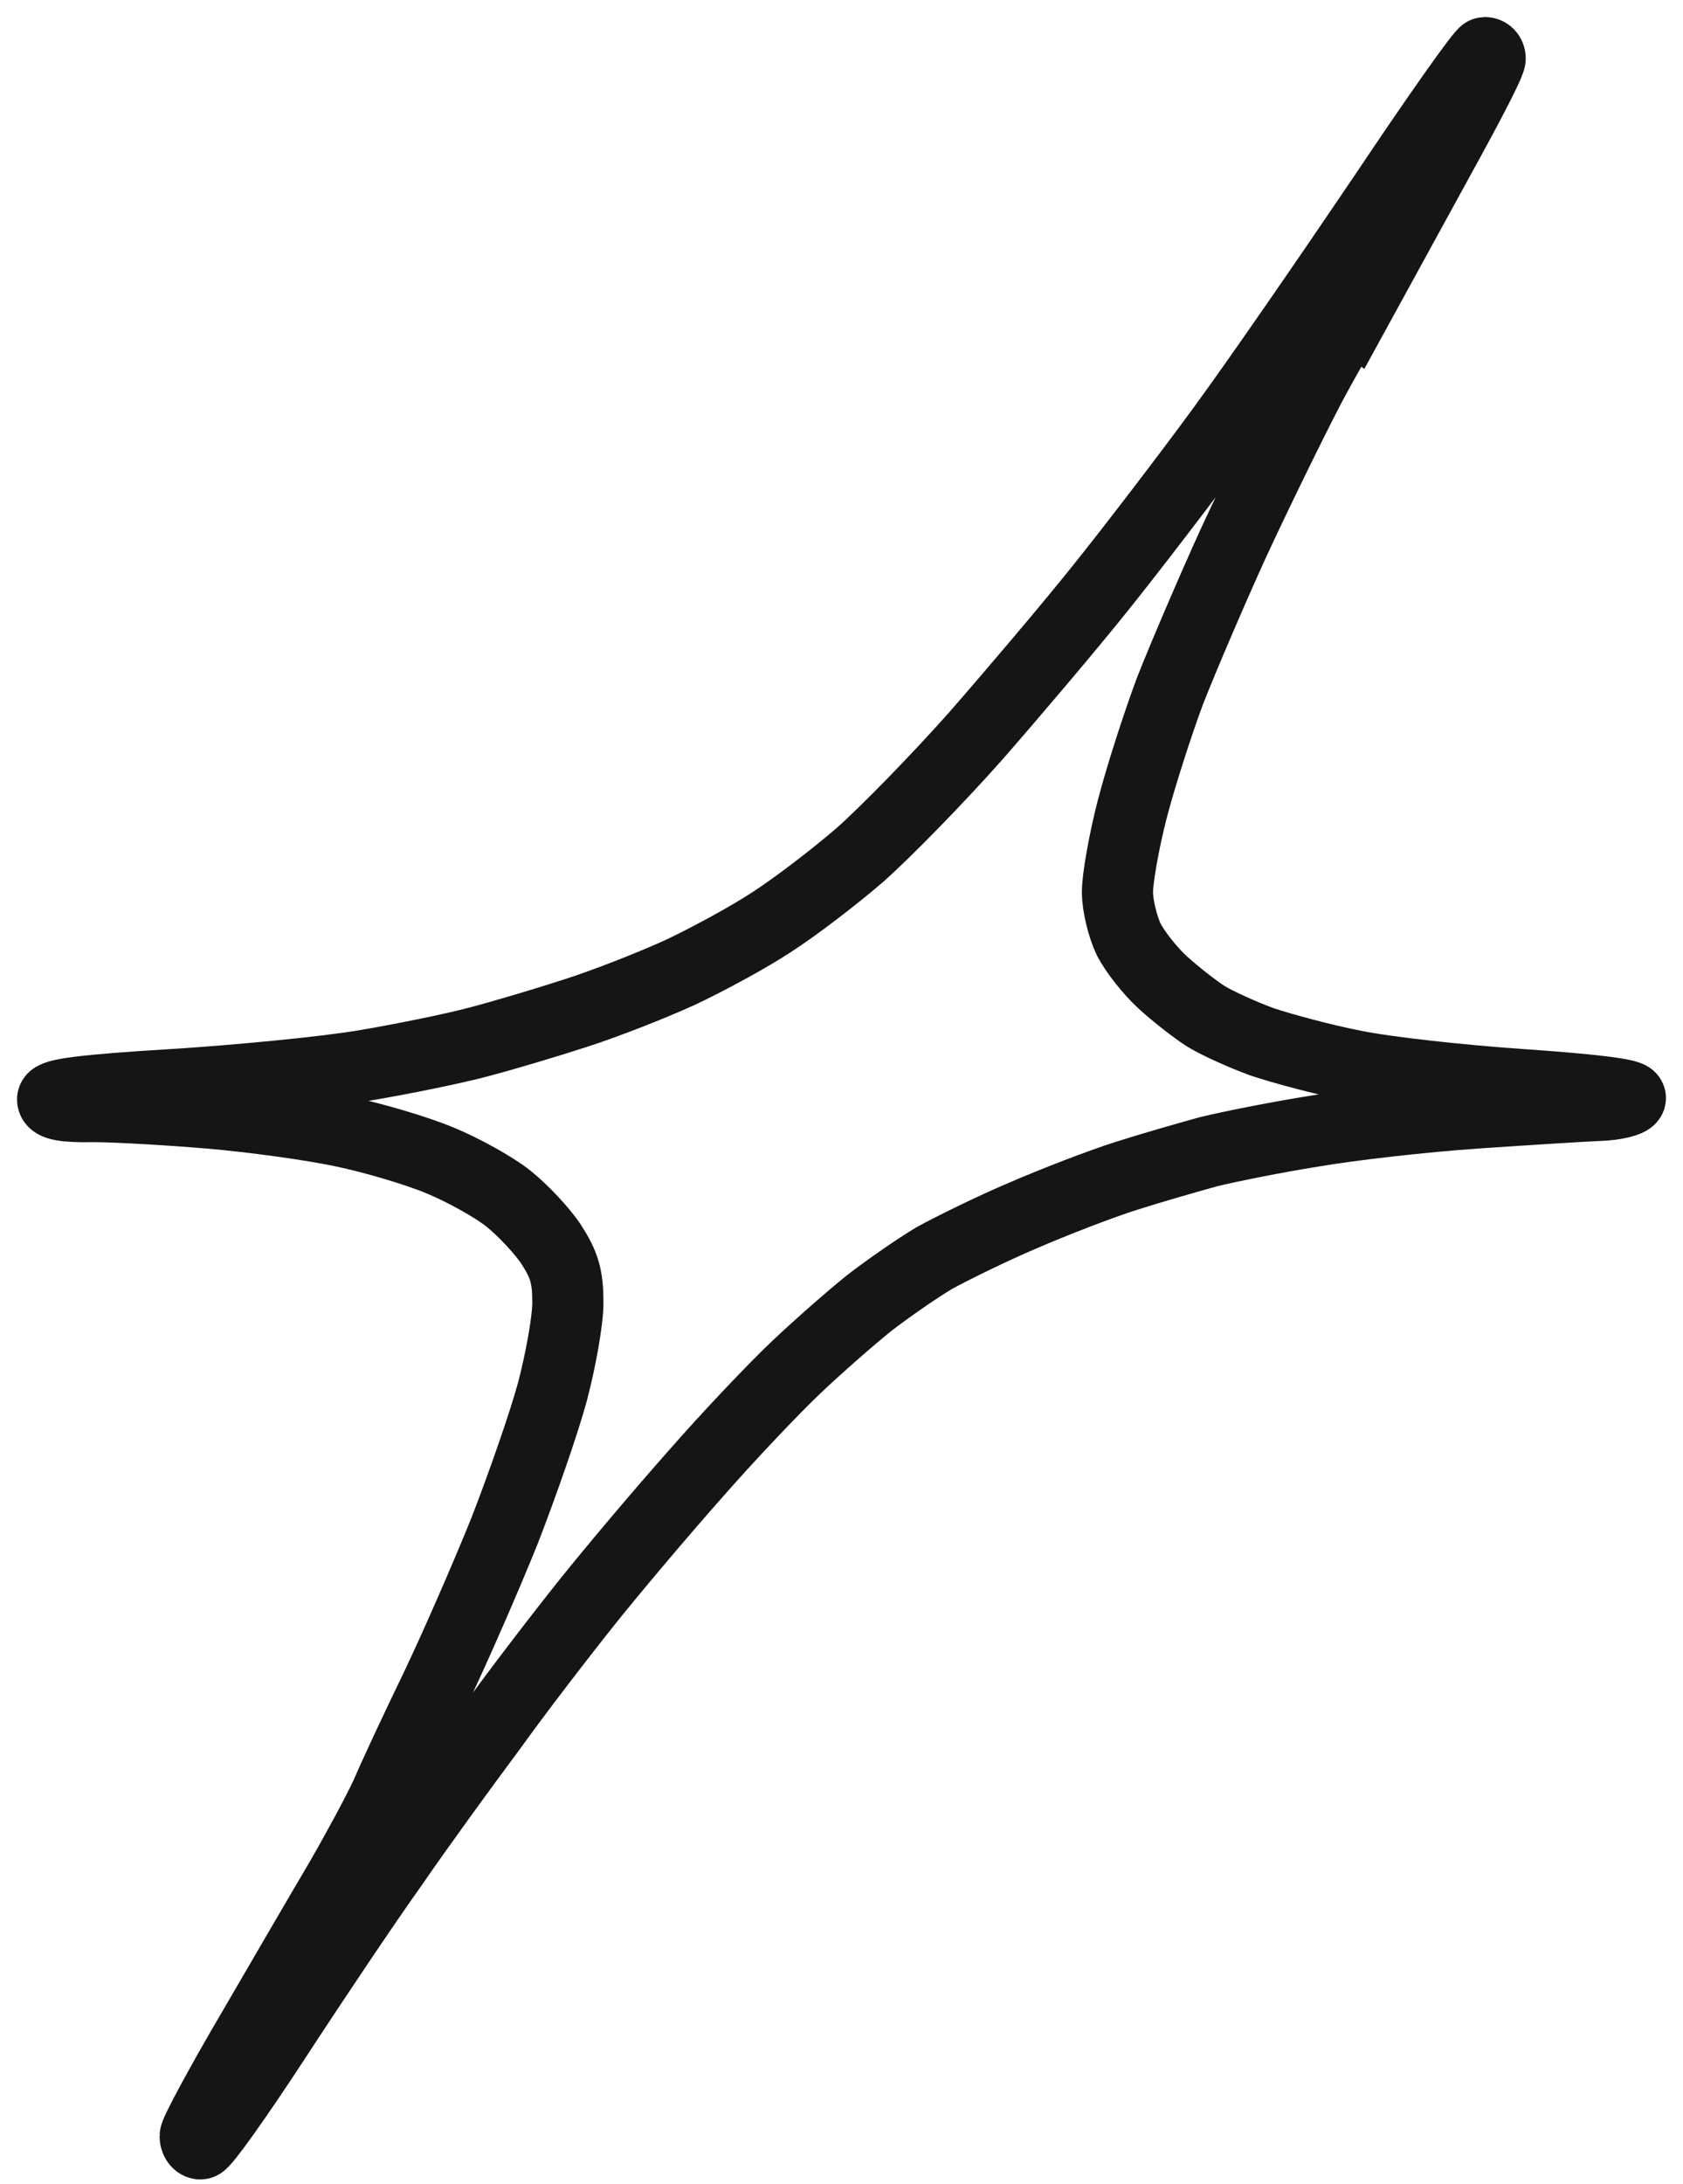 <?xml version="1.0" encoding="utf-8"?>
<svg xmlns="http://www.w3.org/2000/svg" width="64" height="83" viewBox="0 0 64 83" fill="none">
<path d="M46.476 16.296C47.849 14.427 50.593 10.442 52.618 7.448C54.62 4.454 56.352 2 56.465 2C56.577 2 56.667 2.09 56.667 2.225C56.667 2.338 56.33 3.081 55.138 5.264L51.448 11.996C51.358 11.928 50.638 13.144 49.828 14.652C49.041 16.16 47.714 18.884 46.881 20.686C46.071 22.464 44.992 24.985 44.496 26.246C44.024 27.507 43.372 29.533 43.057 30.749C42.742 31.964 42.494 33.383 42.494 33.901C42.494 34.418 42.697 35.229 42.922 35.702C43.169 36.174 43.732 36.895 44.227 37.345C44.699 37.773 45.441 38.358 45.869 38.628C46.319 38.898 47.264 39.326 48.006 39.596C48.748 39.844 50.323 40.272 51.493 40.497C52.685 40.744 55.542 41.06 57.86 41.217C60.447 41.397 62.044 41.577 61.999 41.735C61.954 41.847 61.437 41.983 60.829 42.005C60.222 42.028 58.085 42.163 56.105 42.298C54.125 42.433 51.358 42.748 49.918 42.996C48.501 43.221 46.724 43.581 45.981 43.761C45.239 43.964 43.822 44.369 42.832 44.684C41.842 44.999 40.087 45.675 38.895 46.193C37.725 46.688 36.218 47.431 35.52 47.813C34.845 48.219 33.743 48.984 33.046 49.524C32.371 50.065 31.111 51.168 30.279 51.956C29.424 52.766 27.691 54.59 26.432 56.031C25.172 57.449 23.327 59.633 22.337 60.871C21.347 62.109 19.683 64.27 18.648 65.711C17.59 67.129 15.903 69.448 14.913 70.889C13.901 72.307 11.921 75.256 10.481 77.463C9.042 79.669 7.759 81.47 7.624 81.47C7.512 81.47 7.422 81.335 7.422 81.177C7.422 81.02 8.389 79.219 9.581 77.192C10.774 75.144 12.281 72.555 12.934 71.452C13.586 70.326 14.373 68.863 14.688 68.187C14.981 67.49 15.836 65.666 16.578 64.135C17.32 62.582 18.49 59.903 19.188 58.169C19.863 56.436 20.695 54.049 21.01 52.879C21.325 51.686 21.595 50.177 21.595 49.502C21.595 48.511 21.46 48.061 20.965 47.296C20.627 46.778 19.885 45.99 19.323 45.54C18.783 45.112 17.613 44.459 16.735 44.099C15.88 43.739 14.216 43.243 13.024 42.996C11.854 42.748 9.581 42.433 7.962 42.298C6.364 42.163 4.362 42.05 3.53 42.05C2.472 42.073 2 41.983 2 41.78C2 41.577 3.215 41.42 6.567 41.217C9.064 41.06 12.326 40.744 13.811 40.497C15.296 40.249 17.275 39.844 18.198 39.596C19.143 39.349 20.807 38.853 21.91 38.493C23.035 38.133 24.812 37.435 25.847 36.962C26.904 36.467 28.479 35.611 29.334 35.049C30.211 34.486 31.718 33.338 32.708 32.482C33.675 31.627 35.655 29.601 37.095 27.98C38.512 26.359 40.672 23.815 41.842 22.352C43.034 20.866 45.126 18.142 46.476 16.296Z" stroke="#151515" stroke-width="2.706"/>
</svg>